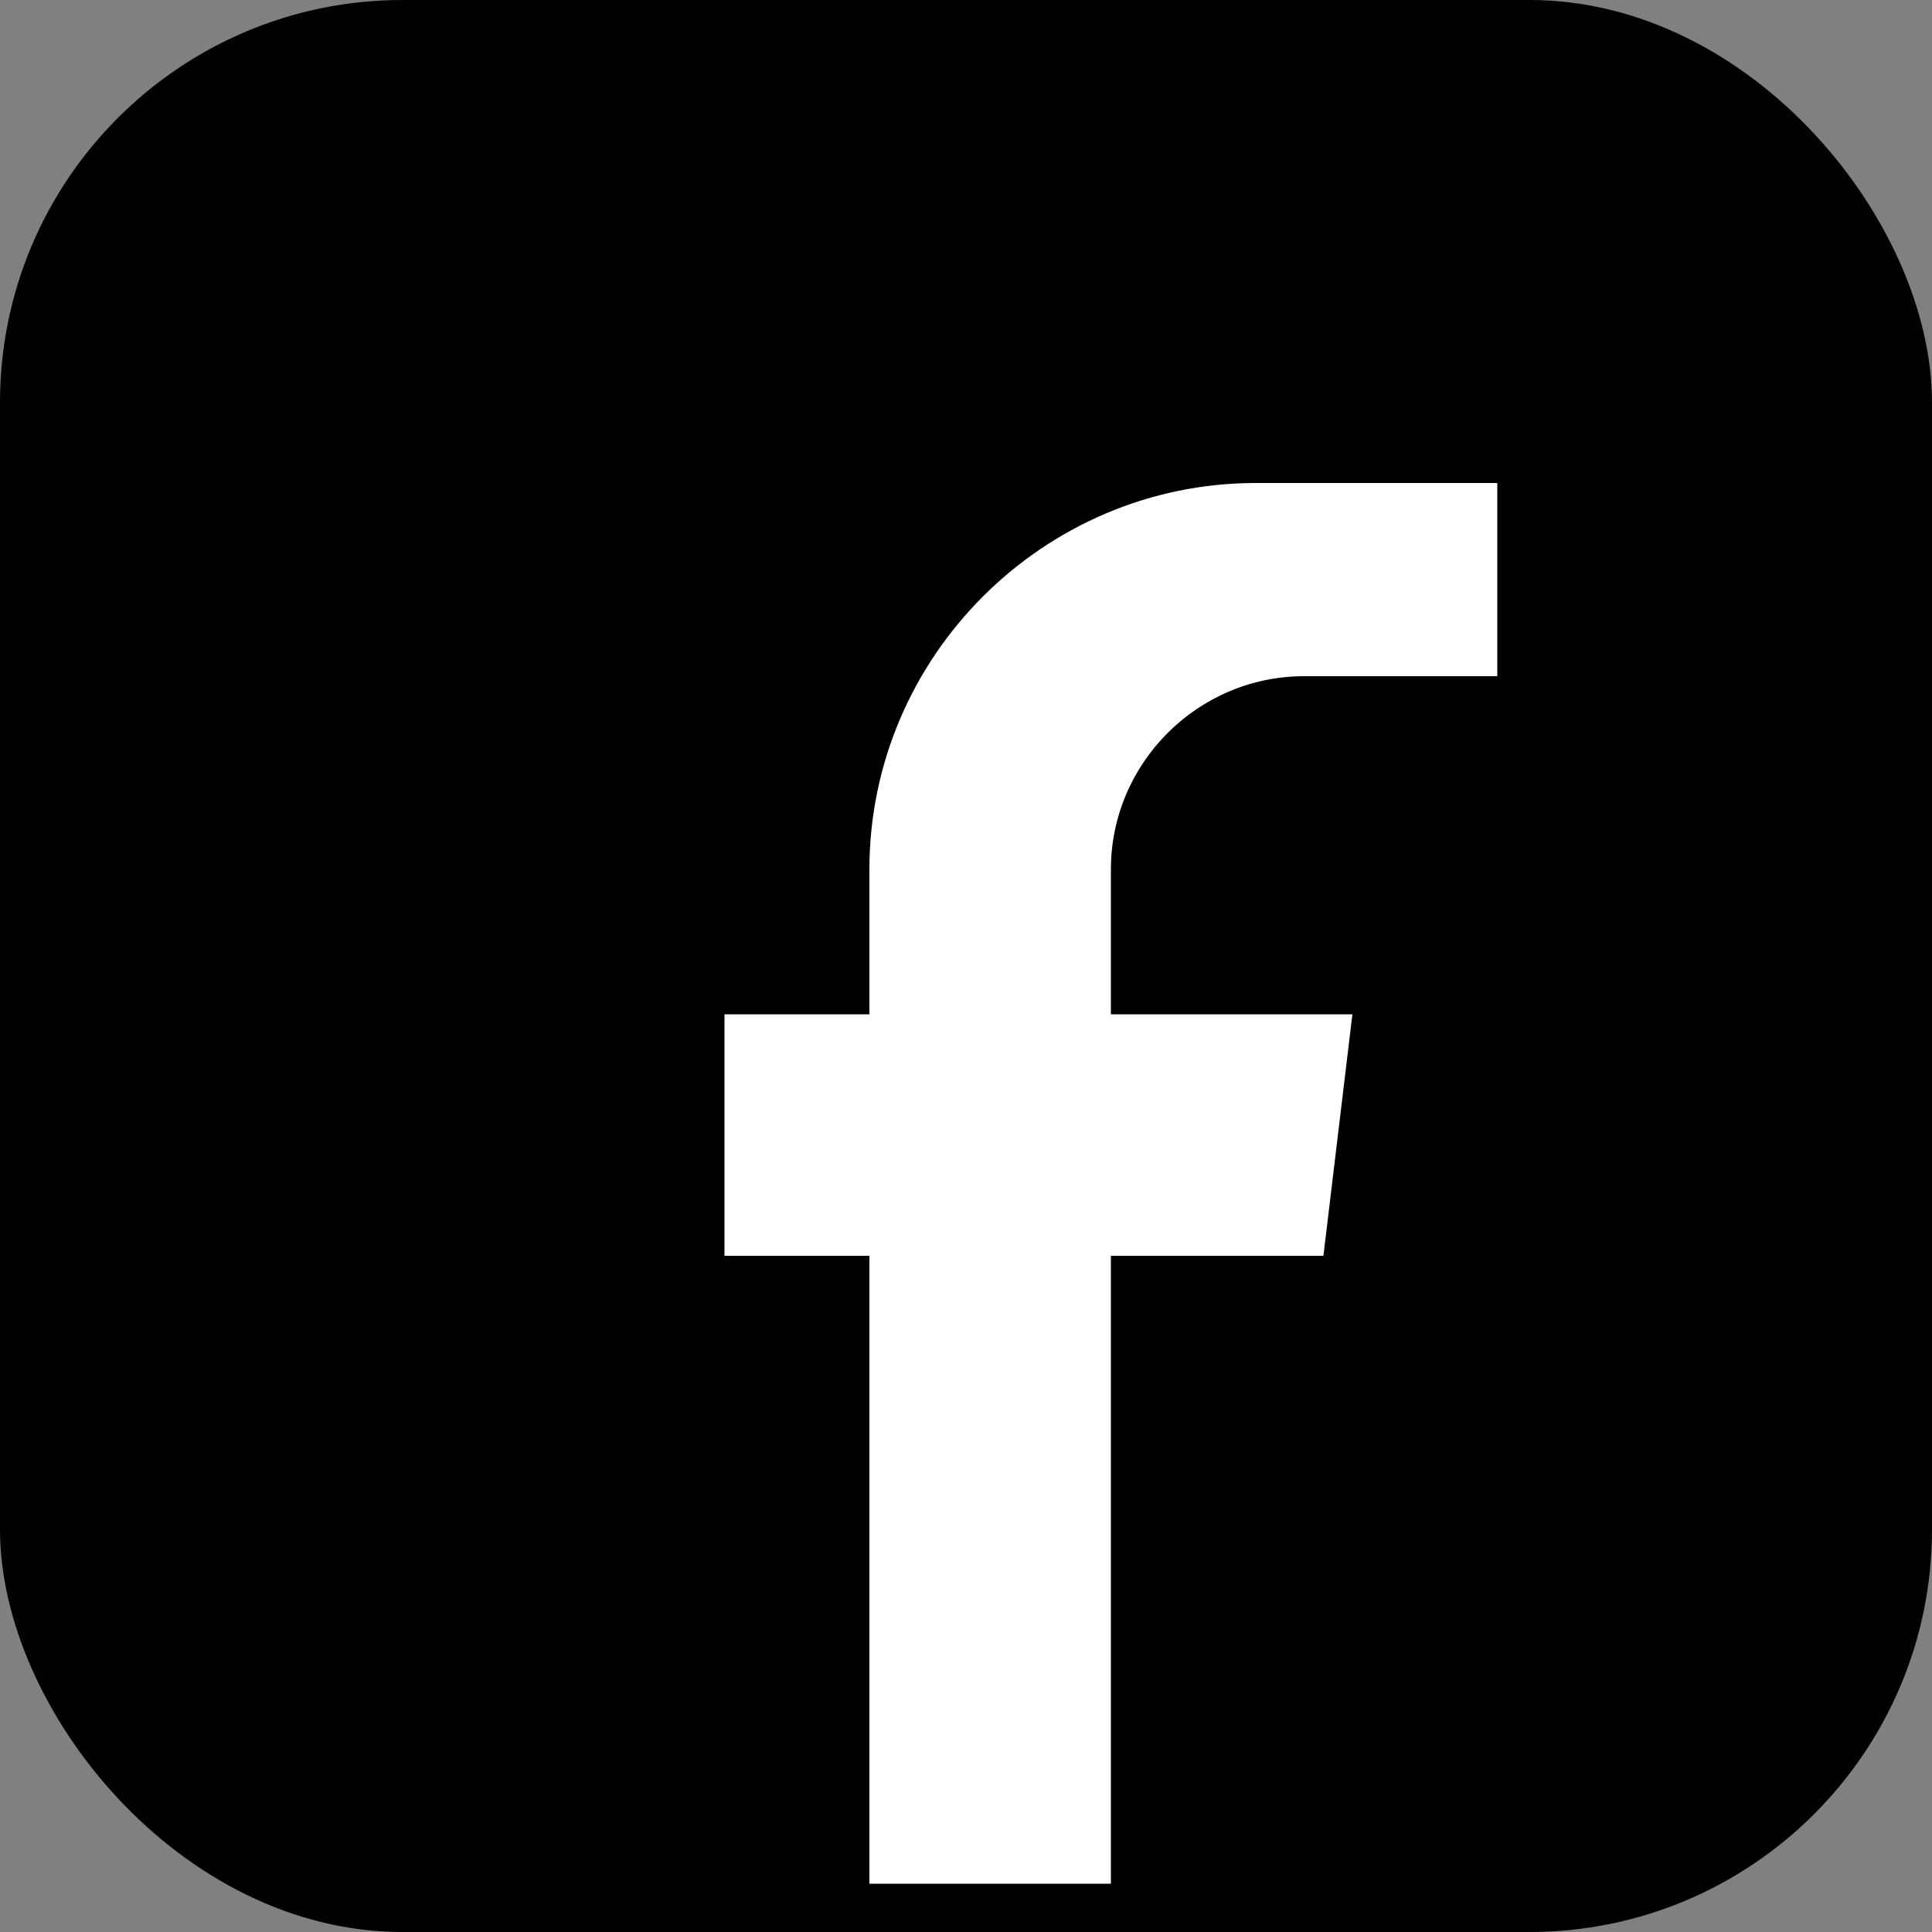 <svg width="24" height="24" viewBox="0 0 24 24" xmlns="http://www.w3.org/2000/svg">
  <rect x="0" y="0" width="24" height="24" fill="#808080" stroke="none"/>
  <rect width="24" height="24" rx="5" ry="5" fill="#000000"/>
  <g transform="scale(1.2)  translate(0, -.5)">
    <path d="M15.5 7.5h-2c-1.1 0-2 0.9-2 2v1.5h2.5l-0.3 2.5H11.5v6.5h-2.5v-6.5H7.5v-2.5h1.5V9.5c0-2.2 1.8-4 4-4h2.5v2z" fill="white"/>
  </g>
</svg>
